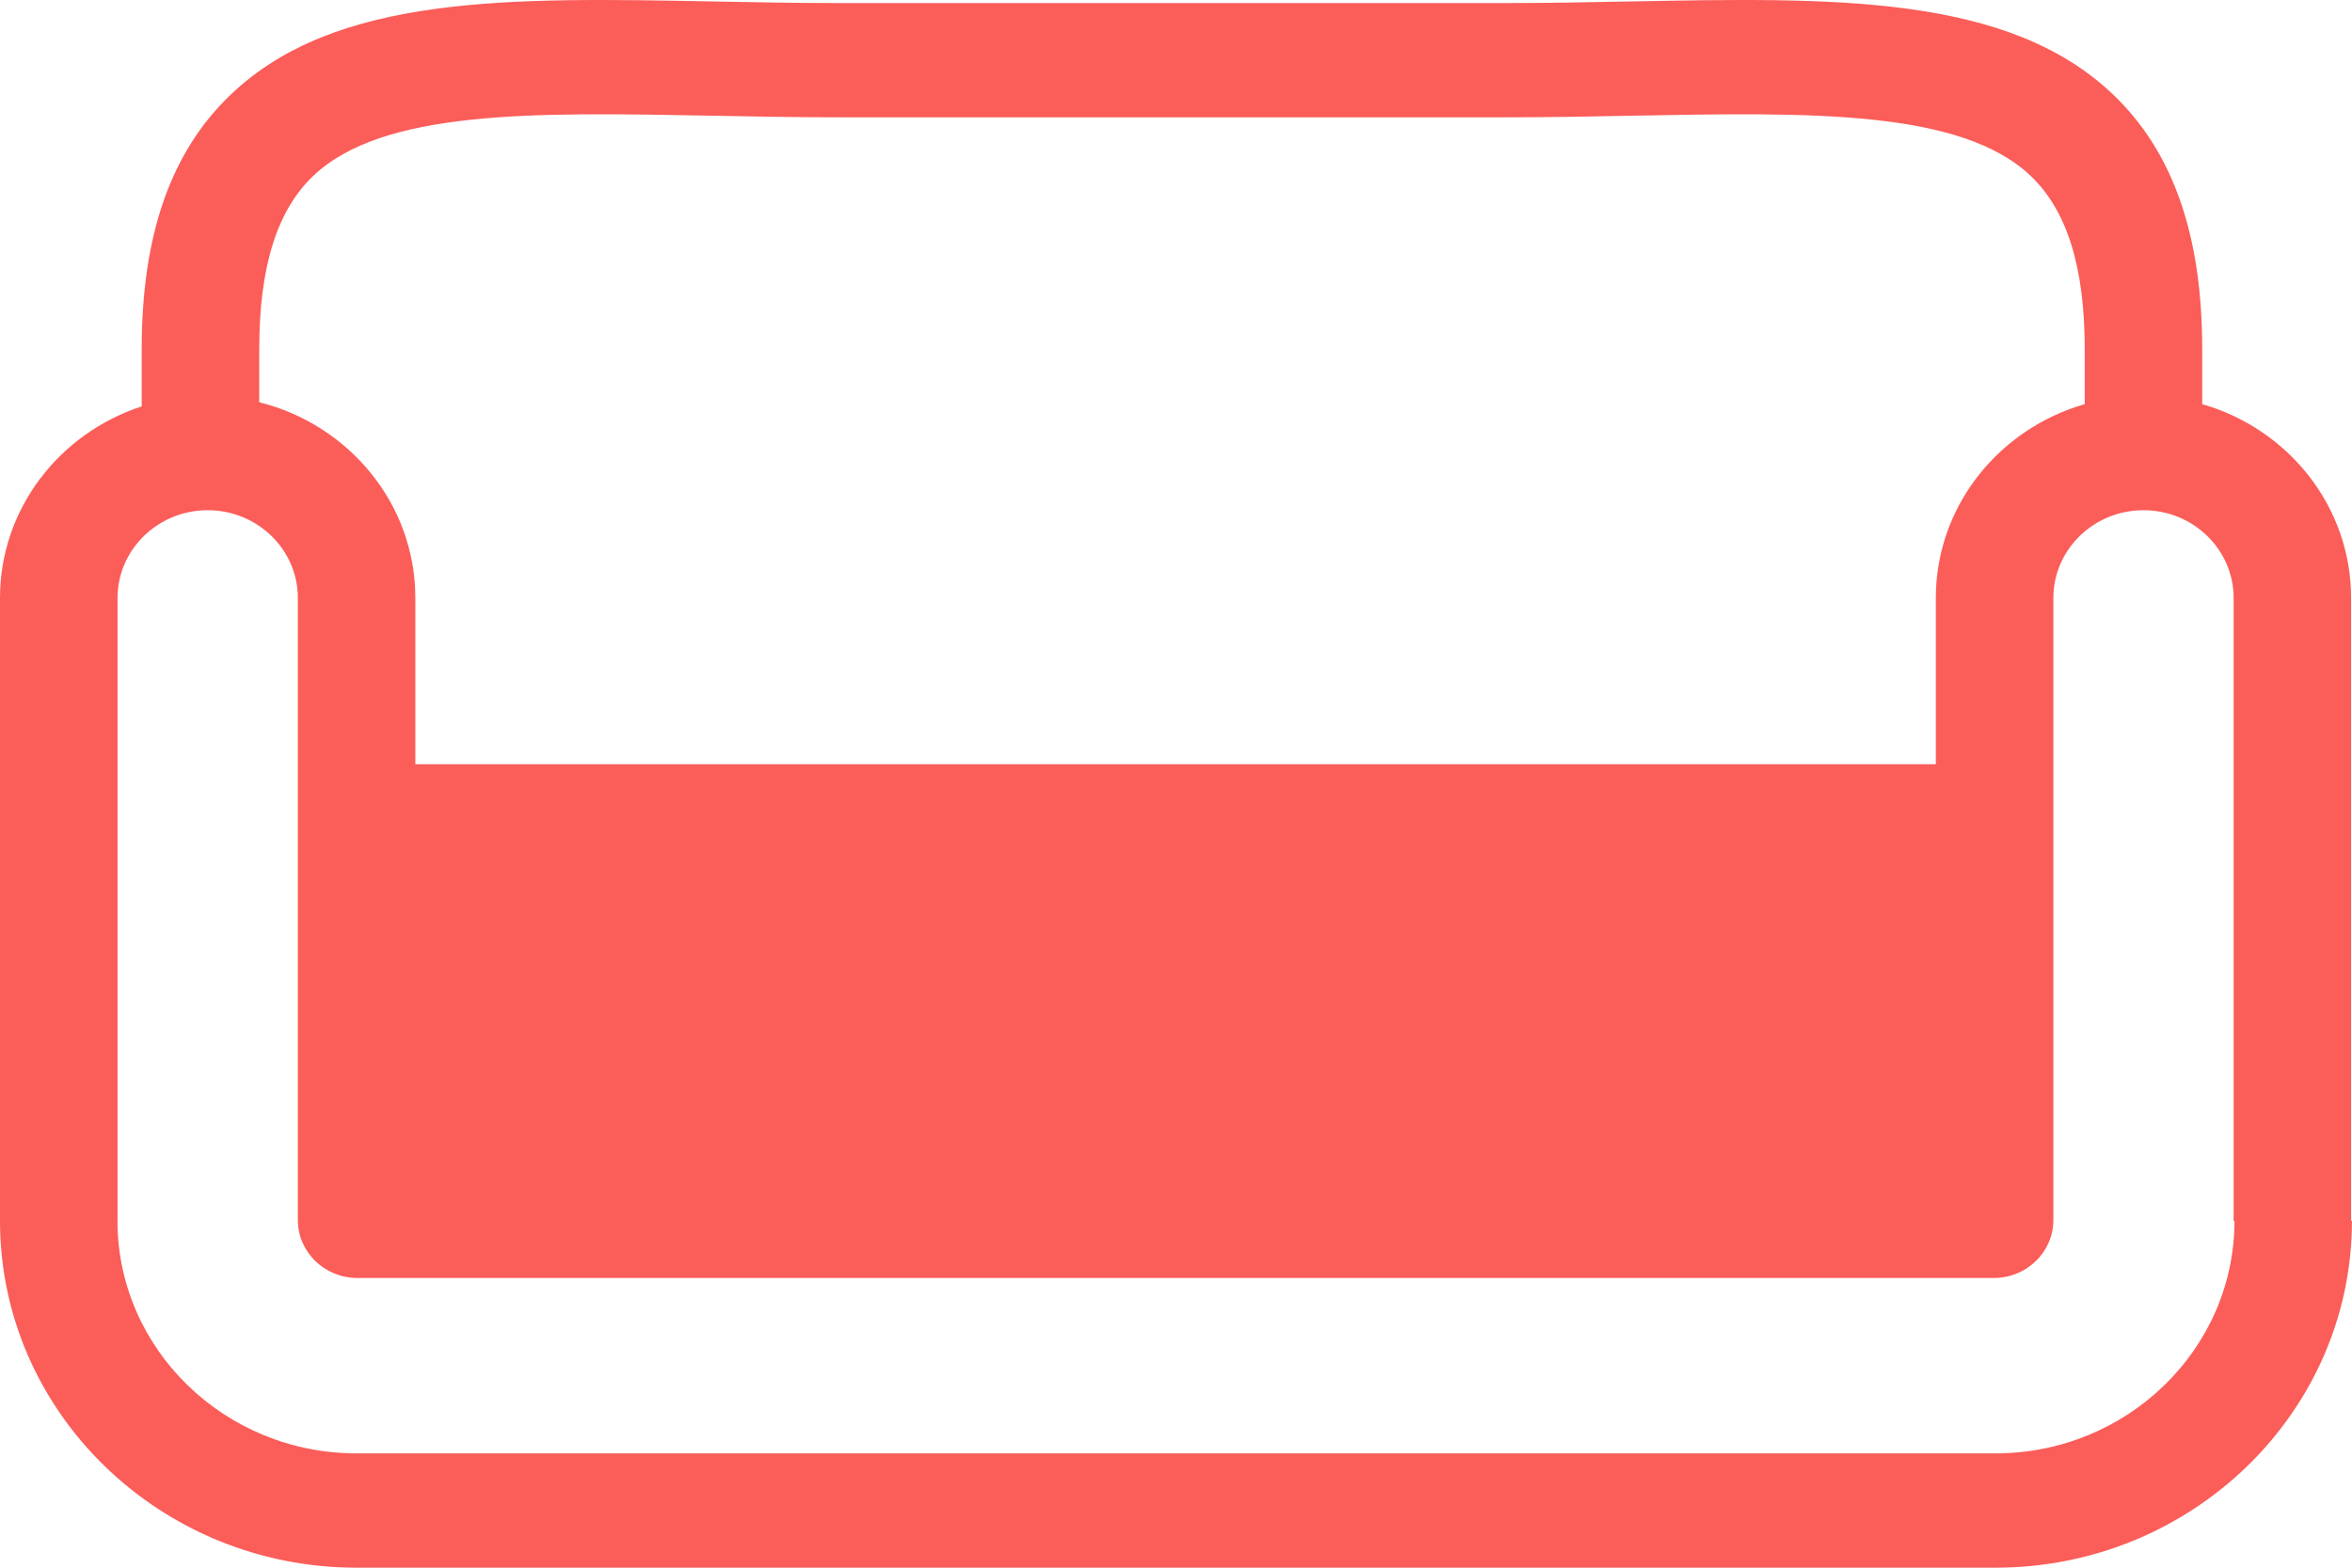 <?xml version="1.0" encoding="UTF-8"?>
<svg xmlns="http://www.w3.org/2000/svg" xmlns:xlink="http://www.w3.org/1999/xlink" clip-rule="evenodd" fill-rule="evenodd" height="24" stroke-linejoin="round" stroke-miterlimit="2" width="36">
  <clipPath id="a">
    <path clip-rule="evenodd" d="m0 0h36v24h-36z"></path>
  </clipPath>
  <path d="m0 0h36v24h-36z" fill="none"></path>
  <g clip-path="url(#a)">
    <path d="m33.707 6.187c1.316.378 2.279 1.565 2.279 2.967v9.536h.013c0 2.928-2.447 5.31-5.457 5.31h-25.085c-3.009 0-5.457-2.381-5.457-5.31v-9.536c0-1.362.909-2.521 2.169-2.933v-.878c0-1.747.446-3.021 1.365-3.897 1.608-1.535 4.277-1.483 7.368-1.424.623.012 1.268.025 1.924.025h10.223c.656 0 1.301-.013 1.924-.025 3.091-.059 5.76-.111 7.369 1.424.918.876 1.365 2.151 1.365 3.897zm-29.739-.029c1.372.342 2.389 1.555 2.389 2.996v2.546h23.273v-2.546c0-1.401.962-2.588 2.279-2.967v-.844c0-1.252-.27-2.118-.825-2.648-1.07-1.02-3.389-.975-6.075-.924-.632.013-1.285.025-1.959.025h-10.224c-.673 0-1.327-.013-1.959-.025-2.686-.051-5.006-.096-6.075.924-.555.53-.824 1.396-.824 2.648zm30.233 12.532h-.013v-9.536c0-.741-.618-1.343-1.379-1.343s-1.38.602-1.38 1.343v9.524c0 .489-.409.887-.912.887h-.001-25.046c-.502 0-.911-.397-.911-.886v-9.525c0-.741-.619-1.343-1.38-1.343s-1.38.602-1.38 1.343v9.536h-.001c0 1.963 1.641 3.56 3.659 3.56h25.086c2.017 0 3.658-1.597 3.658-3.56z" fill="#fb5d59"></path>
  </g>
</svg>
